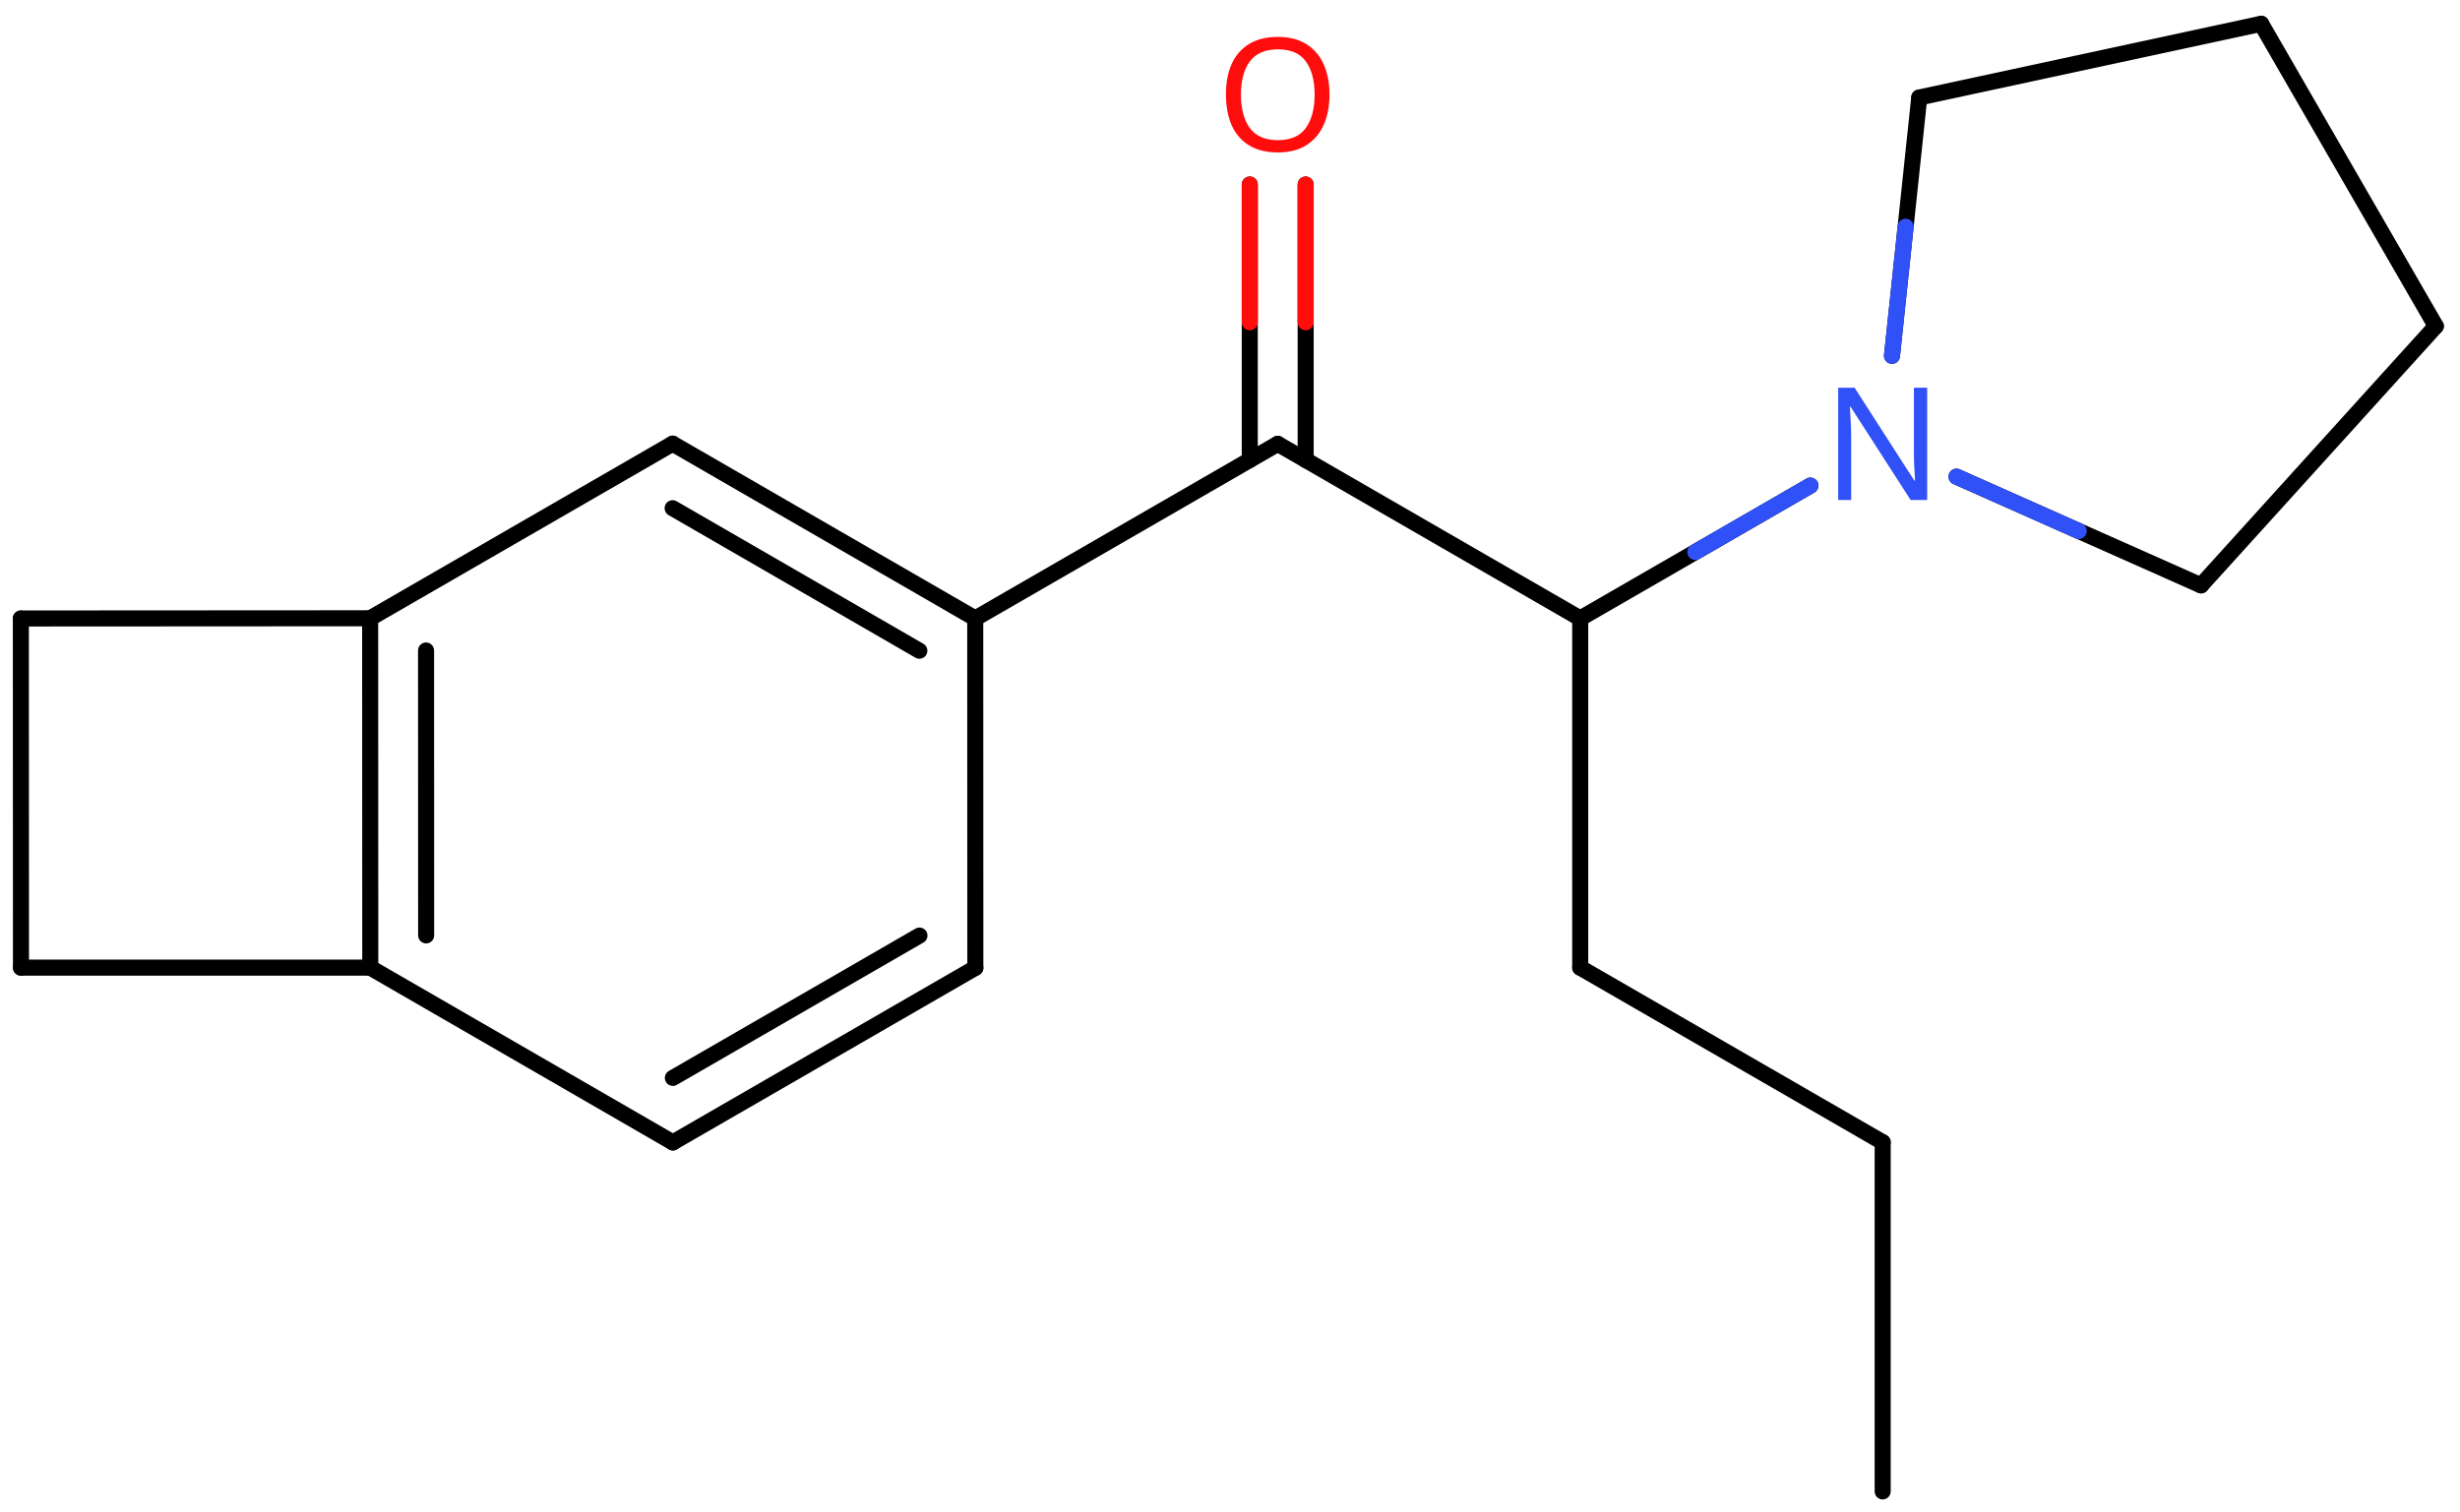 <svg xmlns="http://www.w3.org/2000/svg" xmlns:xlink="http://www.w3.org/1999/xlink" height="66.002mm" version="1.2" viewBox="0 0 107.337 66.002" width="107.337mm">
      
    <desc>Generated by the Chemistry Development Kit (http://github.com/cdk)</desc>
      
    <g fill="#FF0D0D" stroke="#000000" stroke-linecap="round" stroke-linejoin="round" stroke-width=".7">
            
        <rect fill="#FFFFFF" height="67.0" stroke="none" width="108.0" x=".0" y=".0"/>
            
        <g class="mol" id="mol1">
                  
            <line class="bond" id="mol1bnd1" x1="82.147" x2="82.147" y1="65.092" y2="49.852"/>
                  
            <line class="bond" id="mol1bnd2" x1="82.147" x2="68.949" y1="49.852" y2="42.232"/>
                  
            <line class="bond" id="mol1bnd3" x1="68.949" x2="68.949" y1="42.232" y2="26.992"/>
                  
            <line class="bond" id="mol1bnd4" x1="68.949" x2="55.751" y1="26.992" y2="19.372"/>
                  
            <g class="bond" id="mol1bnd5">
                        
                <line x1="54.531" x2="54.531" y1="20.076" y2="8.053"/>
                        
                <line x1="56.97" x2="56.97" y1="20.076" y2="8.053"/>
                      
                <line class="hi" stroke="#FF0D0D" x1="54.531" x2="54.531" y1="8.053" y2="14.065"/>
                <line class="hi" stroke="#FF0D0D" x1="56.97" x2="56.97" y1="8.053" y2="14.065"/>
            </g>
                  
            <line class="bond" id="mol1bnd6" x1="55.751" x2="42.552" y1="19.372" y2="26.992"/>
                  
            <g class="bond" id="mol1bnd7">
                        
                <line x1="42.552" x2="29.349" y1="26.992" y2="19.364"/>
                        
                <line x1="40.114" x2="29.349" y1="28.4" y2="22.18"/>
                      
            </g>
                  
            <line class="bond" id="mol1bnd8" x1="29.349" x2="16.151" y1="19.364" y2="26.984"/>
                  
            <g class="bond" id="mol1bnd9">
                        
                <line x1="16.151" x2="16.156" y1="26.984" y2="42.232"/>
                        
                <line x1="18.59" x2="18.594" y1="28.391" y2="40.825"/>
                      
            </g>
                  
            <line class="bond" id="mol1bnd10" x1="16.156" x2=".915" y1="42.232" y2="42.232"/>
                  
            <line class="bond" id="mol1bnd11" x1=".915" x2=".91" y1="42.232" y2="26.993"/>
                  
            <line class="bond" id="mol1bnd12" x1="16.151" x2=".91" y1="26.984" y2="26.993"/>
                  
            <line class="bond" id="mol1bnd13" x1="16.156" x2="29.359" y1="42.232" y2="49.861"/>
                  
            <g class="bond" id="mol1bnd14">
                        
                <line x1="29.359" x2="42.557" y1="49.861" y2="42.241"/>
                        
                <line x1="29.359" x2="40.118" y1="47.045" y2="40.833"/>
                      
            </g>
                  
            <line class="bond" id="mol1bnd15" x1="42.552" x2="42.557" y1="26.992" y2="42.241"/>
                  
            <line class="bond" id="mol1bnd16" x1="68.949" x2="78.994" y1="26.992" y2="21.193"/>
                  
            <line class="bond" id="mol1bnd17" x1="85.367" x2="96.037" y1="20.804" y2="25.548"/>
                  
            <line class="bond" id="mol1bnd18" x1="96.037" x2="106.282" y1="25.548" y2="14.236"/>
                  
            <line class="bond" id="mol1bnd19" x1="106.282" x2="98.662" y1="14.236" y2="1.038"/>
                  
            <line class="bond" id="mol1bnd20" x1="98.662" x2="83.743" y1="1.038" y2="4.255"/>
                  
            <line class="bond" id="mol1bnd21" x1="82.553" x2="83.743" y1="15.53" y2="4.255"/>
                  
            <path class="atom" d="M58.01 4.129q-.0 .756 -.256 1.328q-.256 .565 -.756 .881q-.5 .315 -1.244 .315q-.757 .0 -1.263 -.315q-.506 -.316 -.756 -.887q-.244 -.572 -.244 -1.334q.0 -.75 .244 -1.309q.25 -.566 .756 -.882q.506 -.315 1.274 -.315q.733 -.0 1.233 .315q.5 .31 .756 .876q.256 .565 .256 1.327zM54.146 4.129q.0 .923 .387 1.459q.393 .529 1.221 .529q.839 .0 1.22 -.529q.387 -.536 .387 -1.459q-.0 -.929 -.387 -1.452q-.381 -.524 -1.209 -.524q-.833 -.0 -1.226 .524q-.393 .523 -.393 1.452z" id="mol1atm6" stroke="none"/>
                  
            <path class="atom" d="M84.088 21.822h-.721l-2.619 -4.066h-.03q.012 .238 .03 .595q.024 .357 .024 .732v2.739h-.566v-4.9h.715l2.607 4.054h.03q-.006 -.107 -.018 -.327q-.012 -.22 -.024 -.476q-.006 -.262 -.006 -.482v-2.769h.578v4.9z" fill="#3050F8" id="mol1atm15" stroke="none"/>
                
            <line class="hi" id="mol1bnd16" stroke="#3050F8" x1="78.994" x2="73.971" y1="21.193" y2="24.093"/>
            <line class="hi" id="mol1bnd17" stroke="#3050F8" x1="85.367" x2="90.702" y1="20.804" y2="23.176"/>
            <line class="hi" id="mol1bnd21" stroke="#3050F8" x1="82.553" x2="83.148" y1="15.53" y2="9.893"/>
        </g>
          
    </g>
    
</svg>
